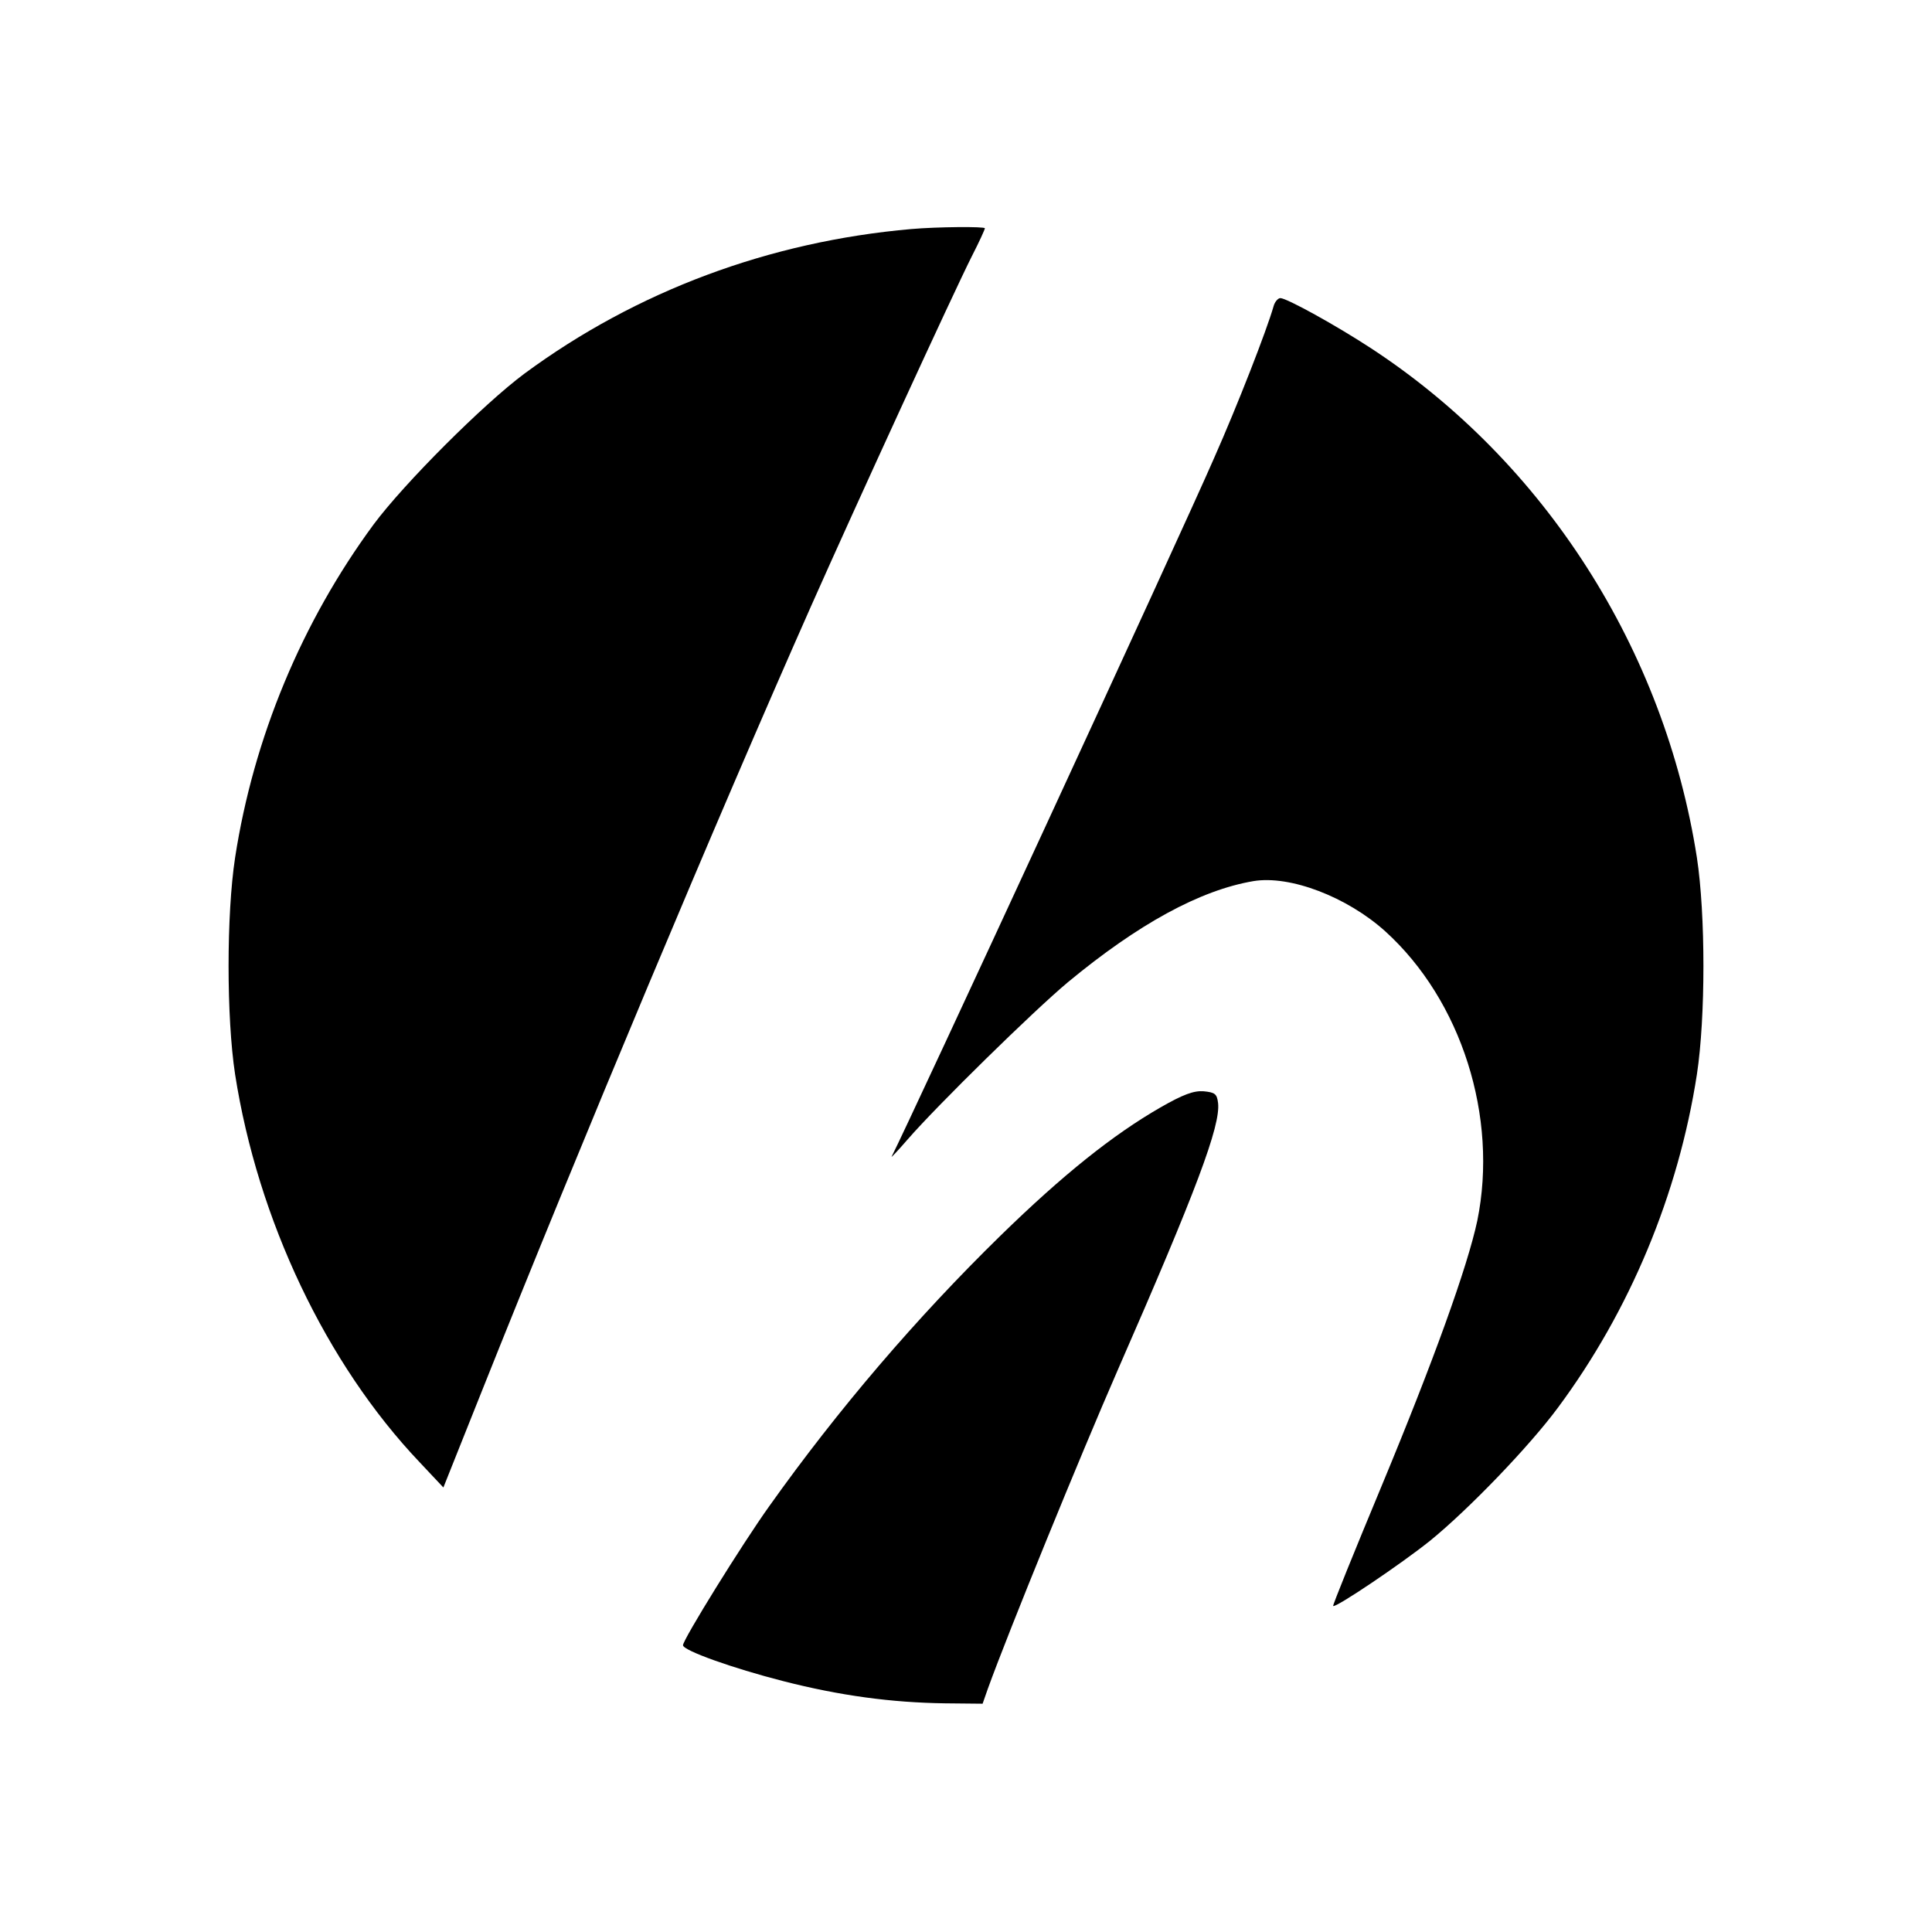 <?xml version="1.0" standalone="no"?>
<!DOCTYPE svg PUBLIC "-//W3C//DTD SVG 20010904//EN"
 "http://www.w3.org/TR/2001/REC-SVG-20010904/DTD/svg10.dtd">
<svg version="1.0" xmlns="http://www.w3.org/2000/svg"
 width="512pt" height="512pt" viewBox="0 0 512 512"
 preserveAspectRatio="xMidYMid meet">
<g transform="translate(0,512) scale(0.1,-0.1)"
fill="#000000" stroke="none">
<path d="M2415 4513 c-376 -33 -728 -164 -1025 -383 -109 -81 -319 -291 -400
-400 -190 -258 -318 -565 -367 -883 -23 -151 -23 -423 0 -574 60 -385 241
-767 489 -1028 l63 -67 99 248 c262 657 629 1532 876 2089 119 268 377 830
426 927 19 37 34 70 34 73 0 5 -126 4 -195 -2z"/>
<path d="M3375 4308 c-18 -63 -95 -261 -158 -403 -91 -209 -805 -1754 -854
-1850 -3 -5 16 15 42 45 79 91 334 341 425 417 186 154 350 244 492 268 97 16
248 -42 349 -133 202 -183 300 -492 244 -767 -26 -122 -116 -372 -254 -704
-72 -173 -130 -316 -128 -317 6 -6 181 112 257 173 102 83 263 250 339 353
190 256 319 565 368 883 23 151 23 423 0 574 -86 552 -403 1048 -862 1349 -93
61 -225 134 -242 134 -6 0 -15 -10 -18 -22z"/>
<path d="M3075 2185 c-125 -72 -257 -177 -424 -340 -222 -217 -430 -460 -612
-716 -73 -102 -229 -354 -229 -369 0 -14 132 -61 265 -95 152 -39 288 -57 429
-59 l100 -1 14 40 c55 152 244 615 344 844 208 475 273 648 266 708 -3 24 -8
28 -38 31 -26 2 -54 -8 -115 -43z"/>
</g>
</svg>
